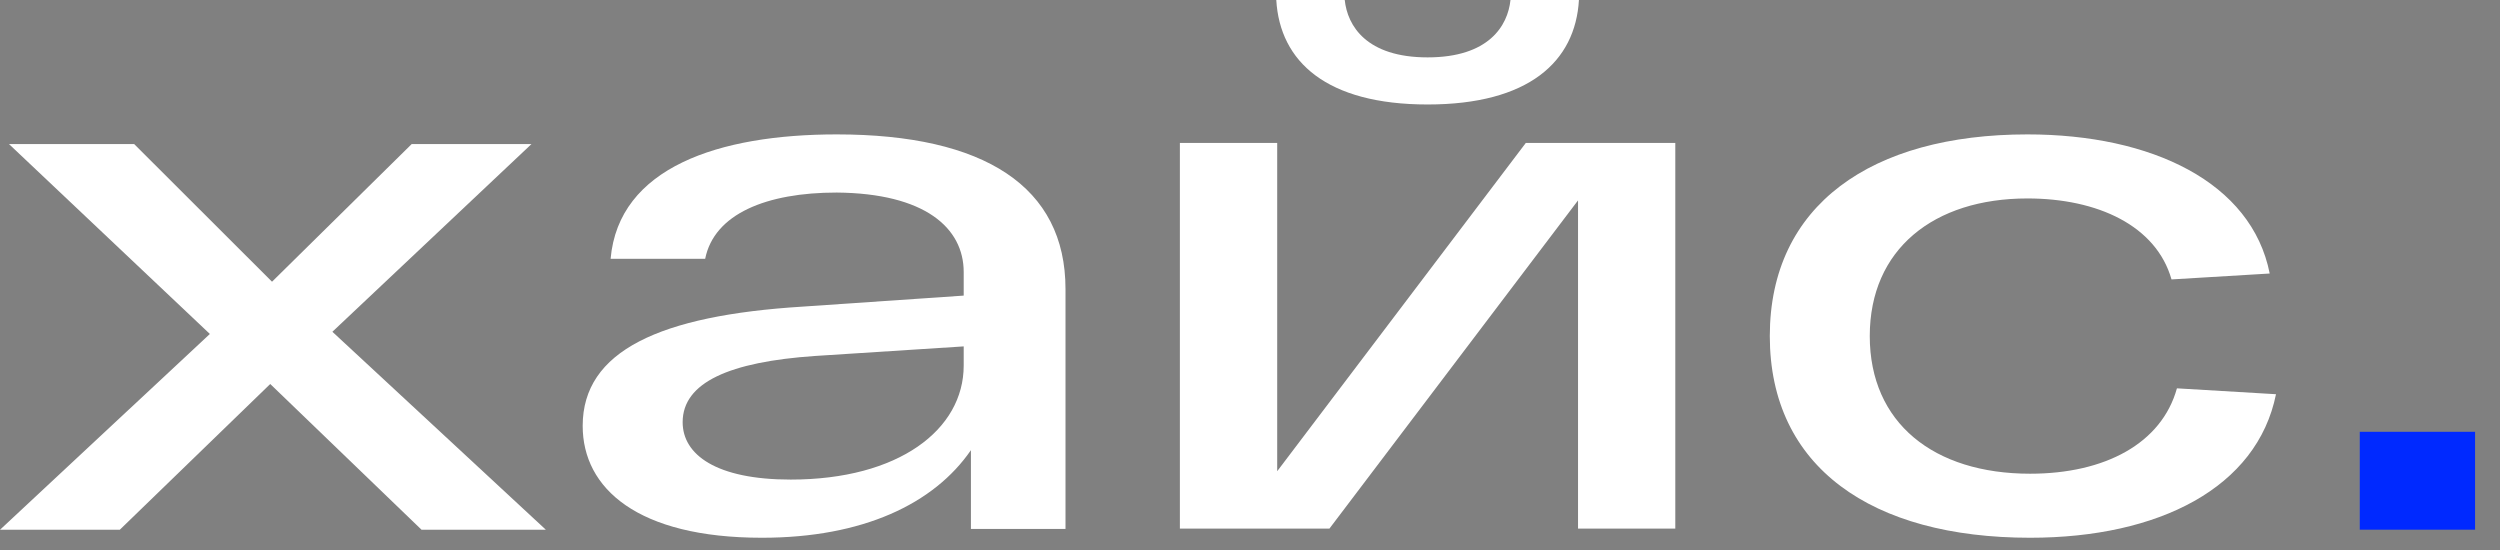 <svg width="150" height="33" viewBox="0 0 150 33" fill="none" xmlns="http://www.w3.org/2000/svg">
<rect x="0" y="0" width="150" height="33" fill="#808080" stroke="none"/>
<path d="M32.751 31.784L19.943 19.906L31.887 8.645H24.7L16.321 16.903L8.051 8.645H0.54L12.592 20.038L0 31.784H7.188L16.214 23.04L25.292 31.784H32.751Z" fill="white"/>
<path d="M50.202 8.064C43.121 8.064 37.121 10.051 36.636 15.529H42.31C42.85 12.834 45.985 11.553 50.202 11.553C55.496 11.598 57.822 13.673 57.822 16.323V17.736L48.147 18.398C39.608 18.929 34.961 21.047 34.961 25.552C34.961 29.306 38.258 32.265 45.714 32.265C51.769 32.265 56.038 30.233 58.255 27.01V31.735H63.93V17.339C63.93 11.201 59.064 8.064 50.202 8.064ZM47.445 28.775C42.96 28.775 40.959 27.275 40.959 25.332C40.959 22.948 43.77 21.71 48.904 21.358L57.822 20.784V21.932C57.822 25.774 53.931 28.775 47.445 28.775Z" fill="white"/>
<path d="M85.656 6.269C91.71 6.269 94.52 3.709 94.736 0H90.629C90.467 1.545 89.332 3.443 85.656 3.443C81.981 3.443 80.846 1.545 80.684 0H76.577C76.793 3.709 79.603 6.269 85.656 6.269ZM91.547 8.578L76.632 28.273V8.578H70.793V31.718H79.764L94.682 12.023V31.718H100.518V8.578H91.547Z" fill="white"/>
<path d="M136.56 23.653L130.616 23.3C129.696 26.611 126.292 28.423 121.807 28.423C116.023 28.423 112.186 25.375 112.186 20.165C112.186 14.955 116.022 11.907 121.645 11.907C125.859 11.907 129.372 13.54 130.291 16.765L136.182 16.411C135.102 10.936 129.101 8.064 121.645 8.064C112.293 8.064 106.188 12.304 106.188 20.165C106.188 28.024 112.293 32.265 121.807 32.265C129.534 32.265 135.425 29.262 136.56 23.653Z" fill="white"/>
<path d="M148.504 25.908H141.586V31.781H148.504V25.908Z" fill="#0029FF"/>
</svg>
